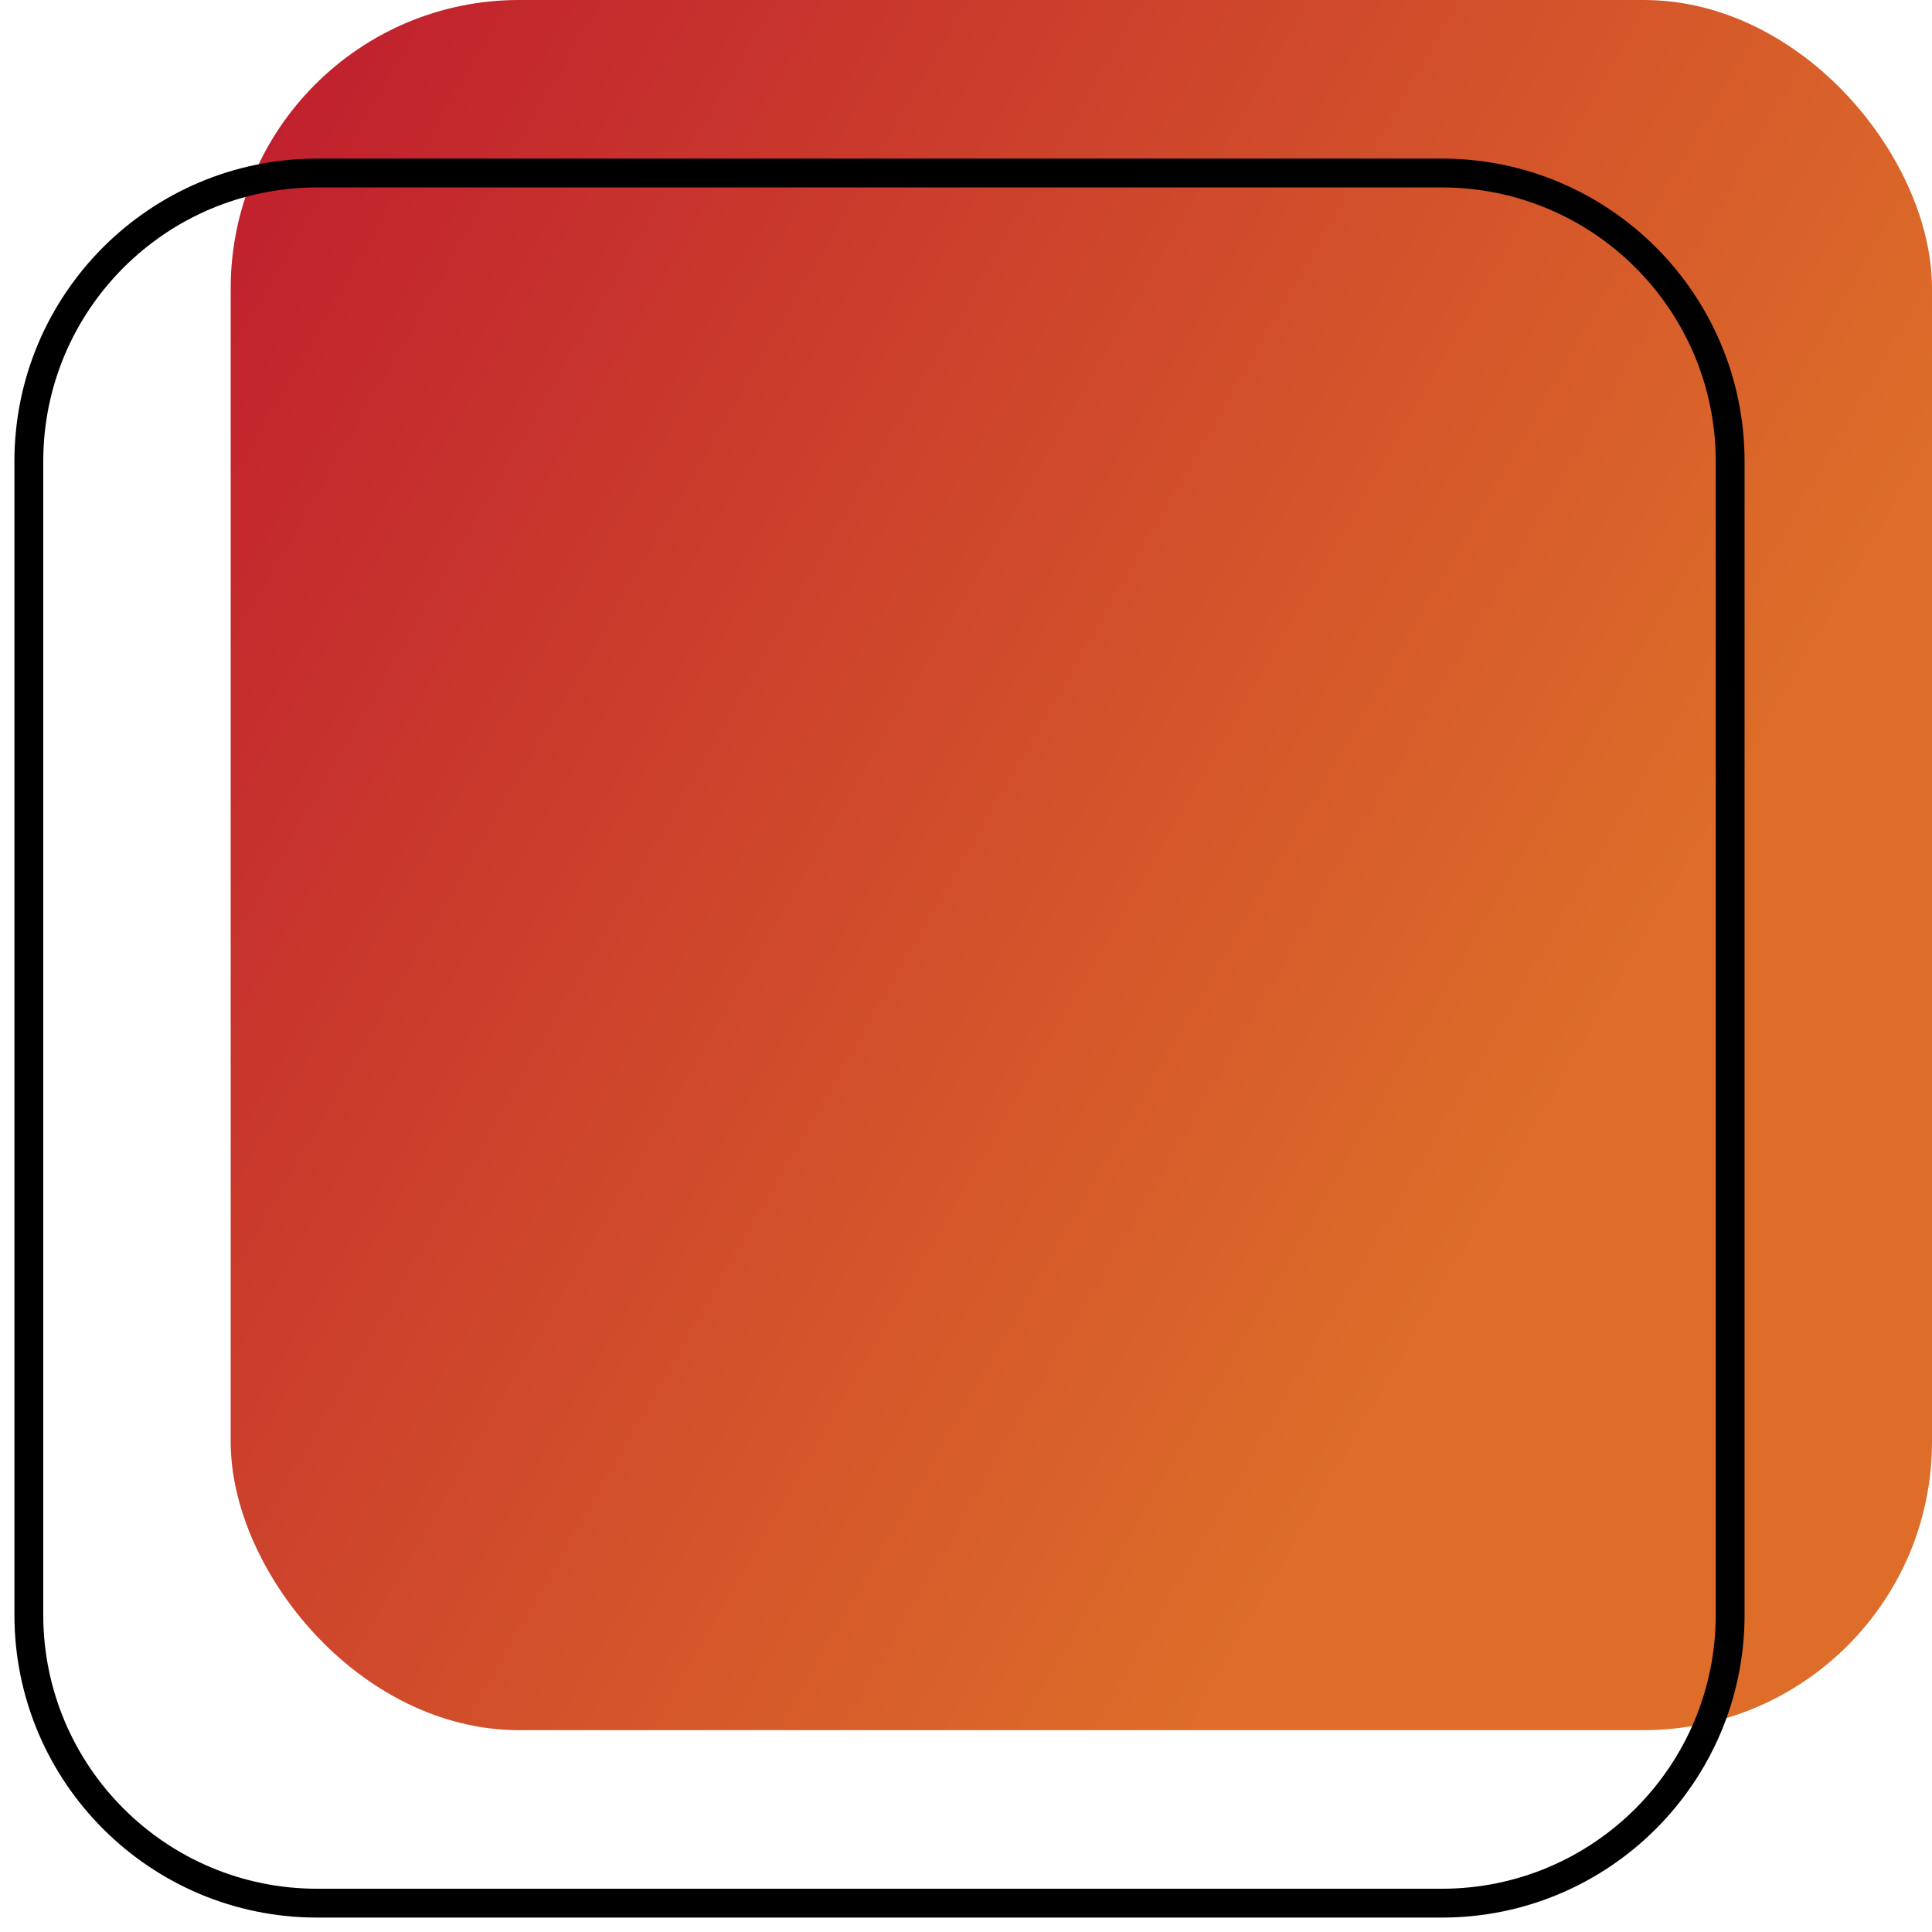 <?xml version="1.0" encoding="UTF-8"?>
<svg width="67px" height="67px" viewBox="0 0 67 67" version="1.1" xmlns="http://www.w3.org/2000/svg" xmlns:xlink="http://www.w3.org/1999/xlink">
    <defs>
        <linearGradient id="myGradient" gradientTransform="rotate(30)">
            <stop offset="0%" stop-color="#BF1D2E" />
            <stop offset="100%" stop-color="#DD6D29" />
        </linearGradient>
    </defs>
    <title>leer</title>
    <g id="leer" stroke="none" stroke-width="1" fill="none" fill-rule="evenodd">
        <rect id="Rectangle-Copy-18" fill="url('#myGradient')" x="8" y="0" width="59" height="60" rx="10"></rect>
        <path d="M50,5.5 L11,5.5 C5.201,5.5 0.5,10.201 0.5,16 L0.5,56 C0.5,61.799 5.201,66.5 11,66.5 L50,66.5 C55.799,66.5 60.5,61.799 60.5,56 L60.5,16 C60.5,10.201 55.799,5.5 50,5.5 Z M11,6.5 L50,6.5 C55.247,6.5 59.5,10.753 59.5,16 L59.5,56 C59.5,61.247 55.247,65.5 50,65.5 L11,65.5 C5.753,65.5 1.5,61.247 1.5,56 L1.5,16 C1.5,10.753 5.753,6.5 11,6.5 Z" id="Rectangle-Copy-23" fill="#000000" fill-rule="nonzero"></path>
    </g>
</svg>